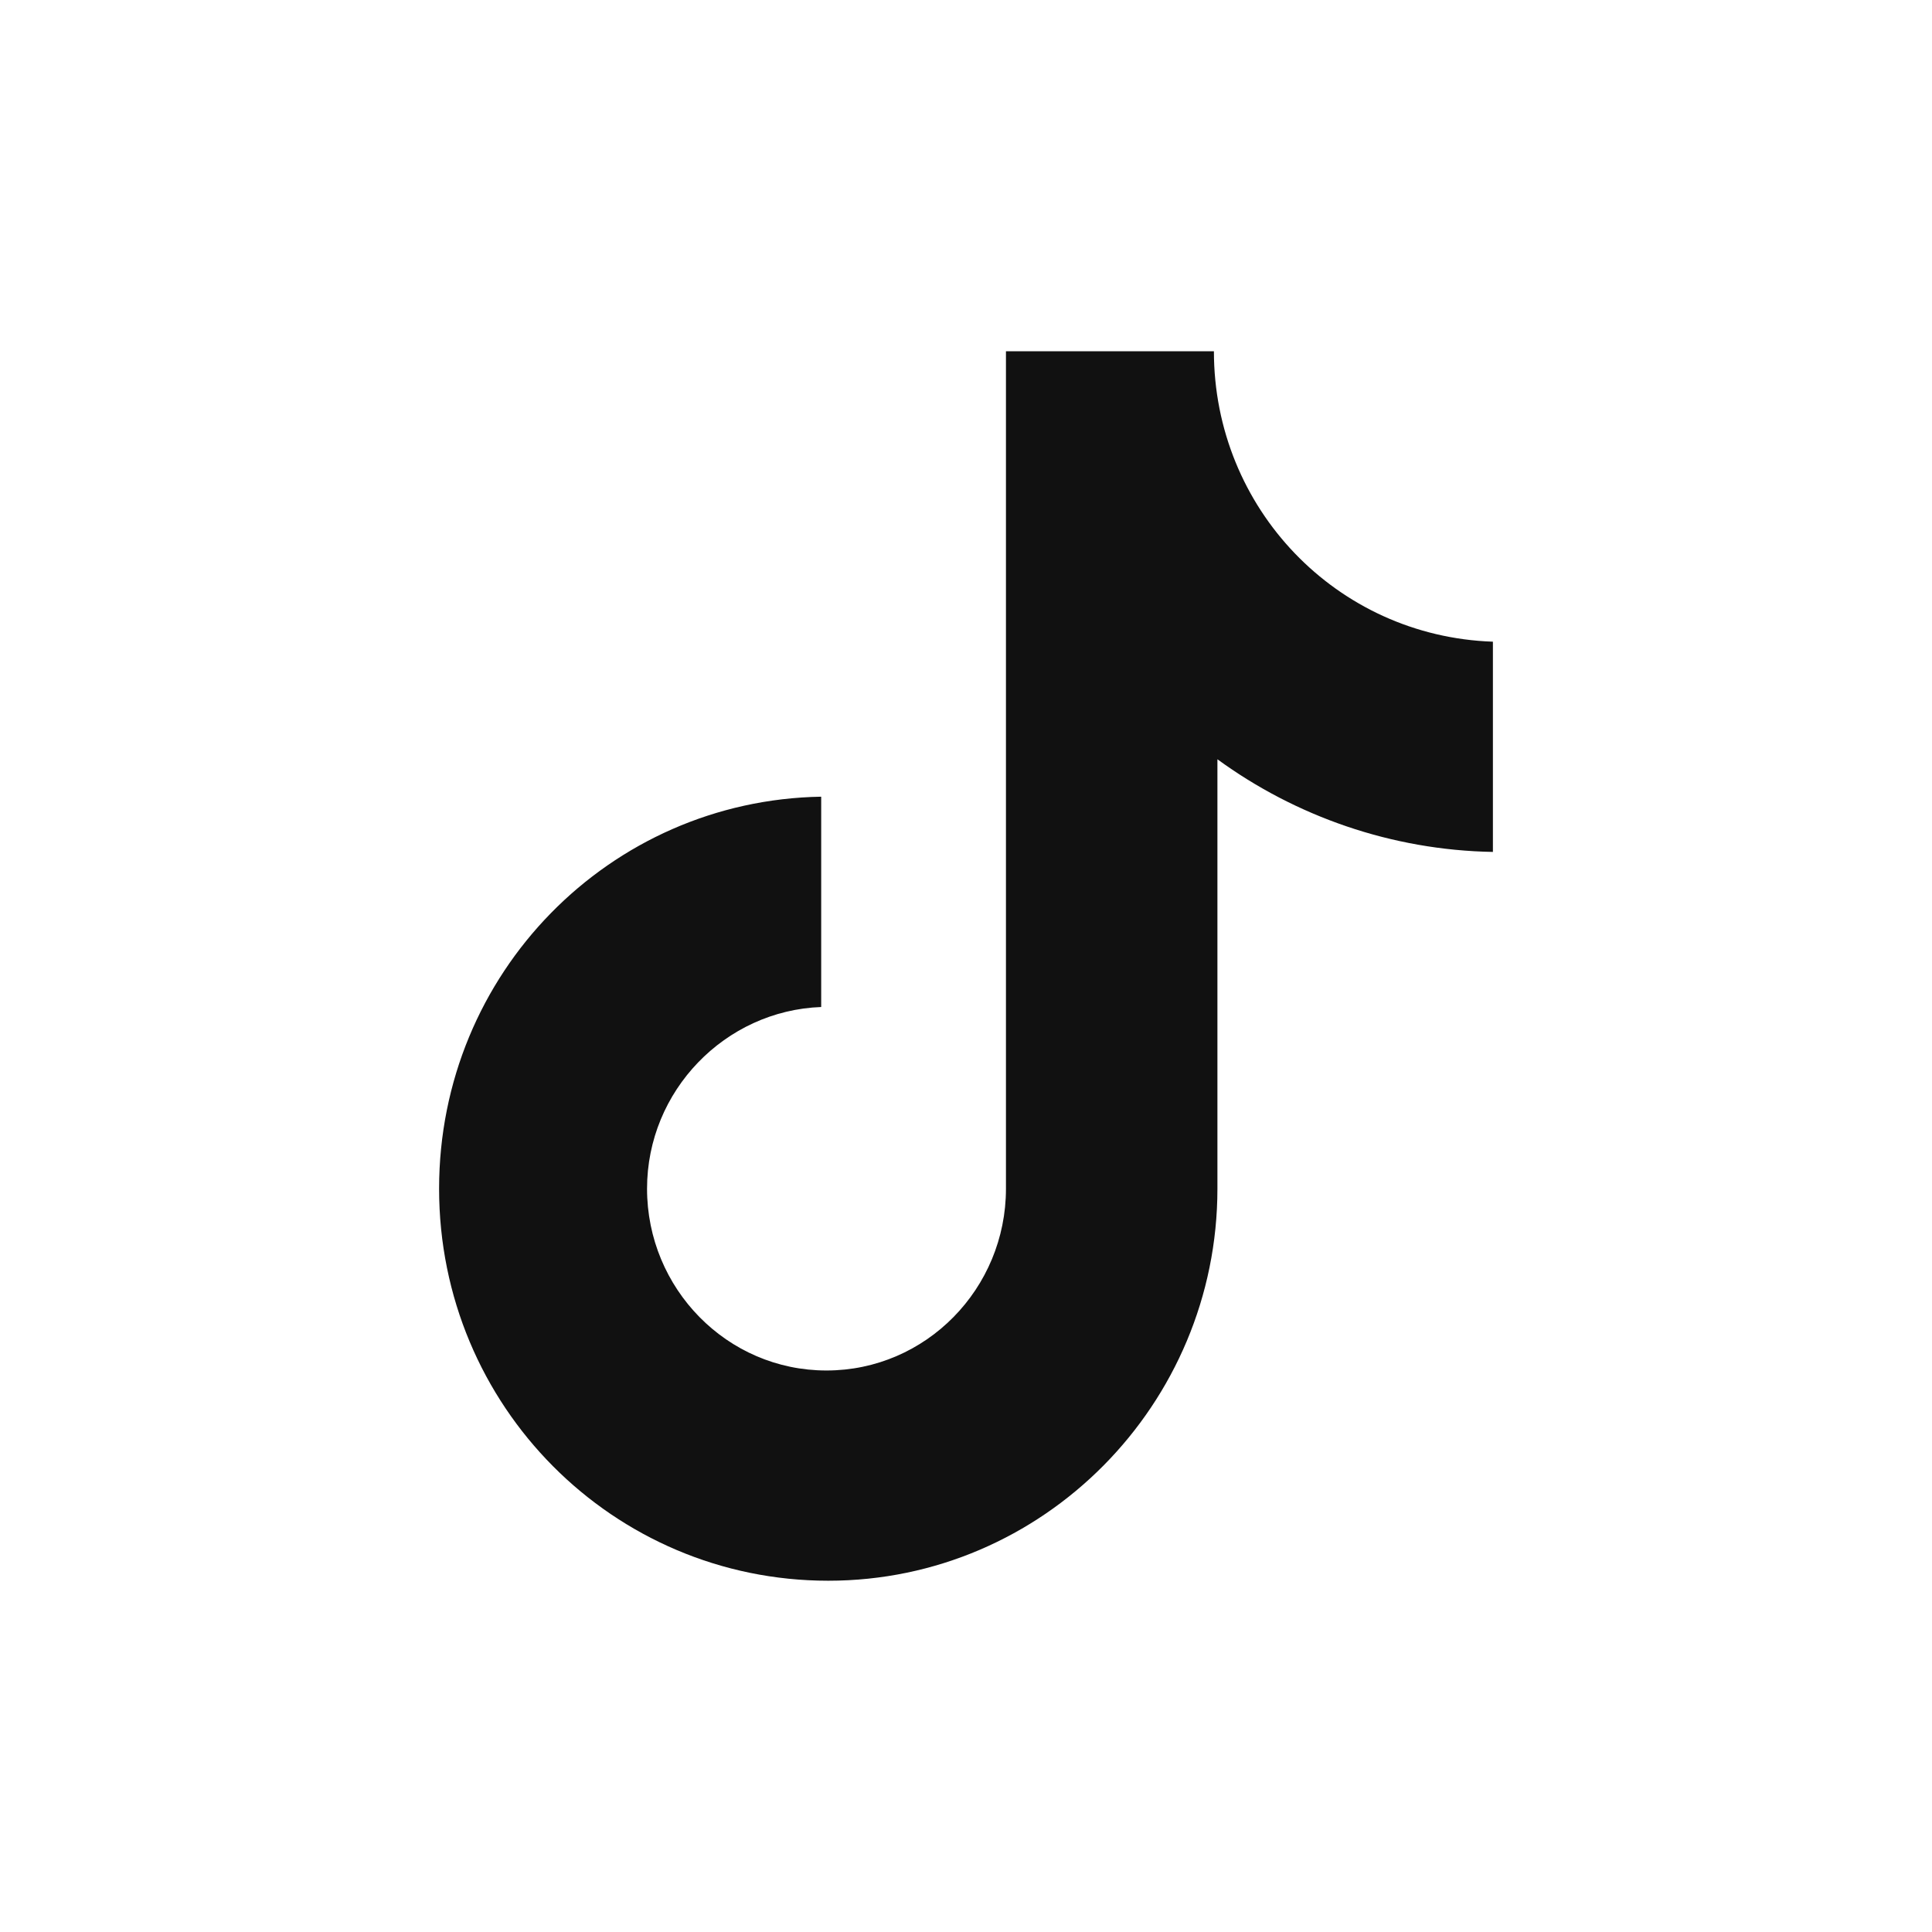 <?xml version="1.0" encoding="UTF-8"?> <svg xmlns="http://www.w3.org/2000/svg" width="22" height="22" viewBox="0 0 22 22" fill="none"><path d="M13.823 4H11.455V13.536C11.455 14.672 10.545 15.606 9.411 15.606C8.278 15.606 7.368 14.672 7.368 13.536C7.368 12.42 8.258 11.507 9.351 11.467V9.072C6.943 9.113 5 11.081 5 13.536C5 16.012 6.983 18 9.432 18C11.88 18 13.863 15.991 13.863 13.536V8.646C14.754 9.296 15.847 9.681 17 9.701V7.307C15.219 7.246 13.823 5.786 13.823 4Z" fill="#111111"></path></svg> 